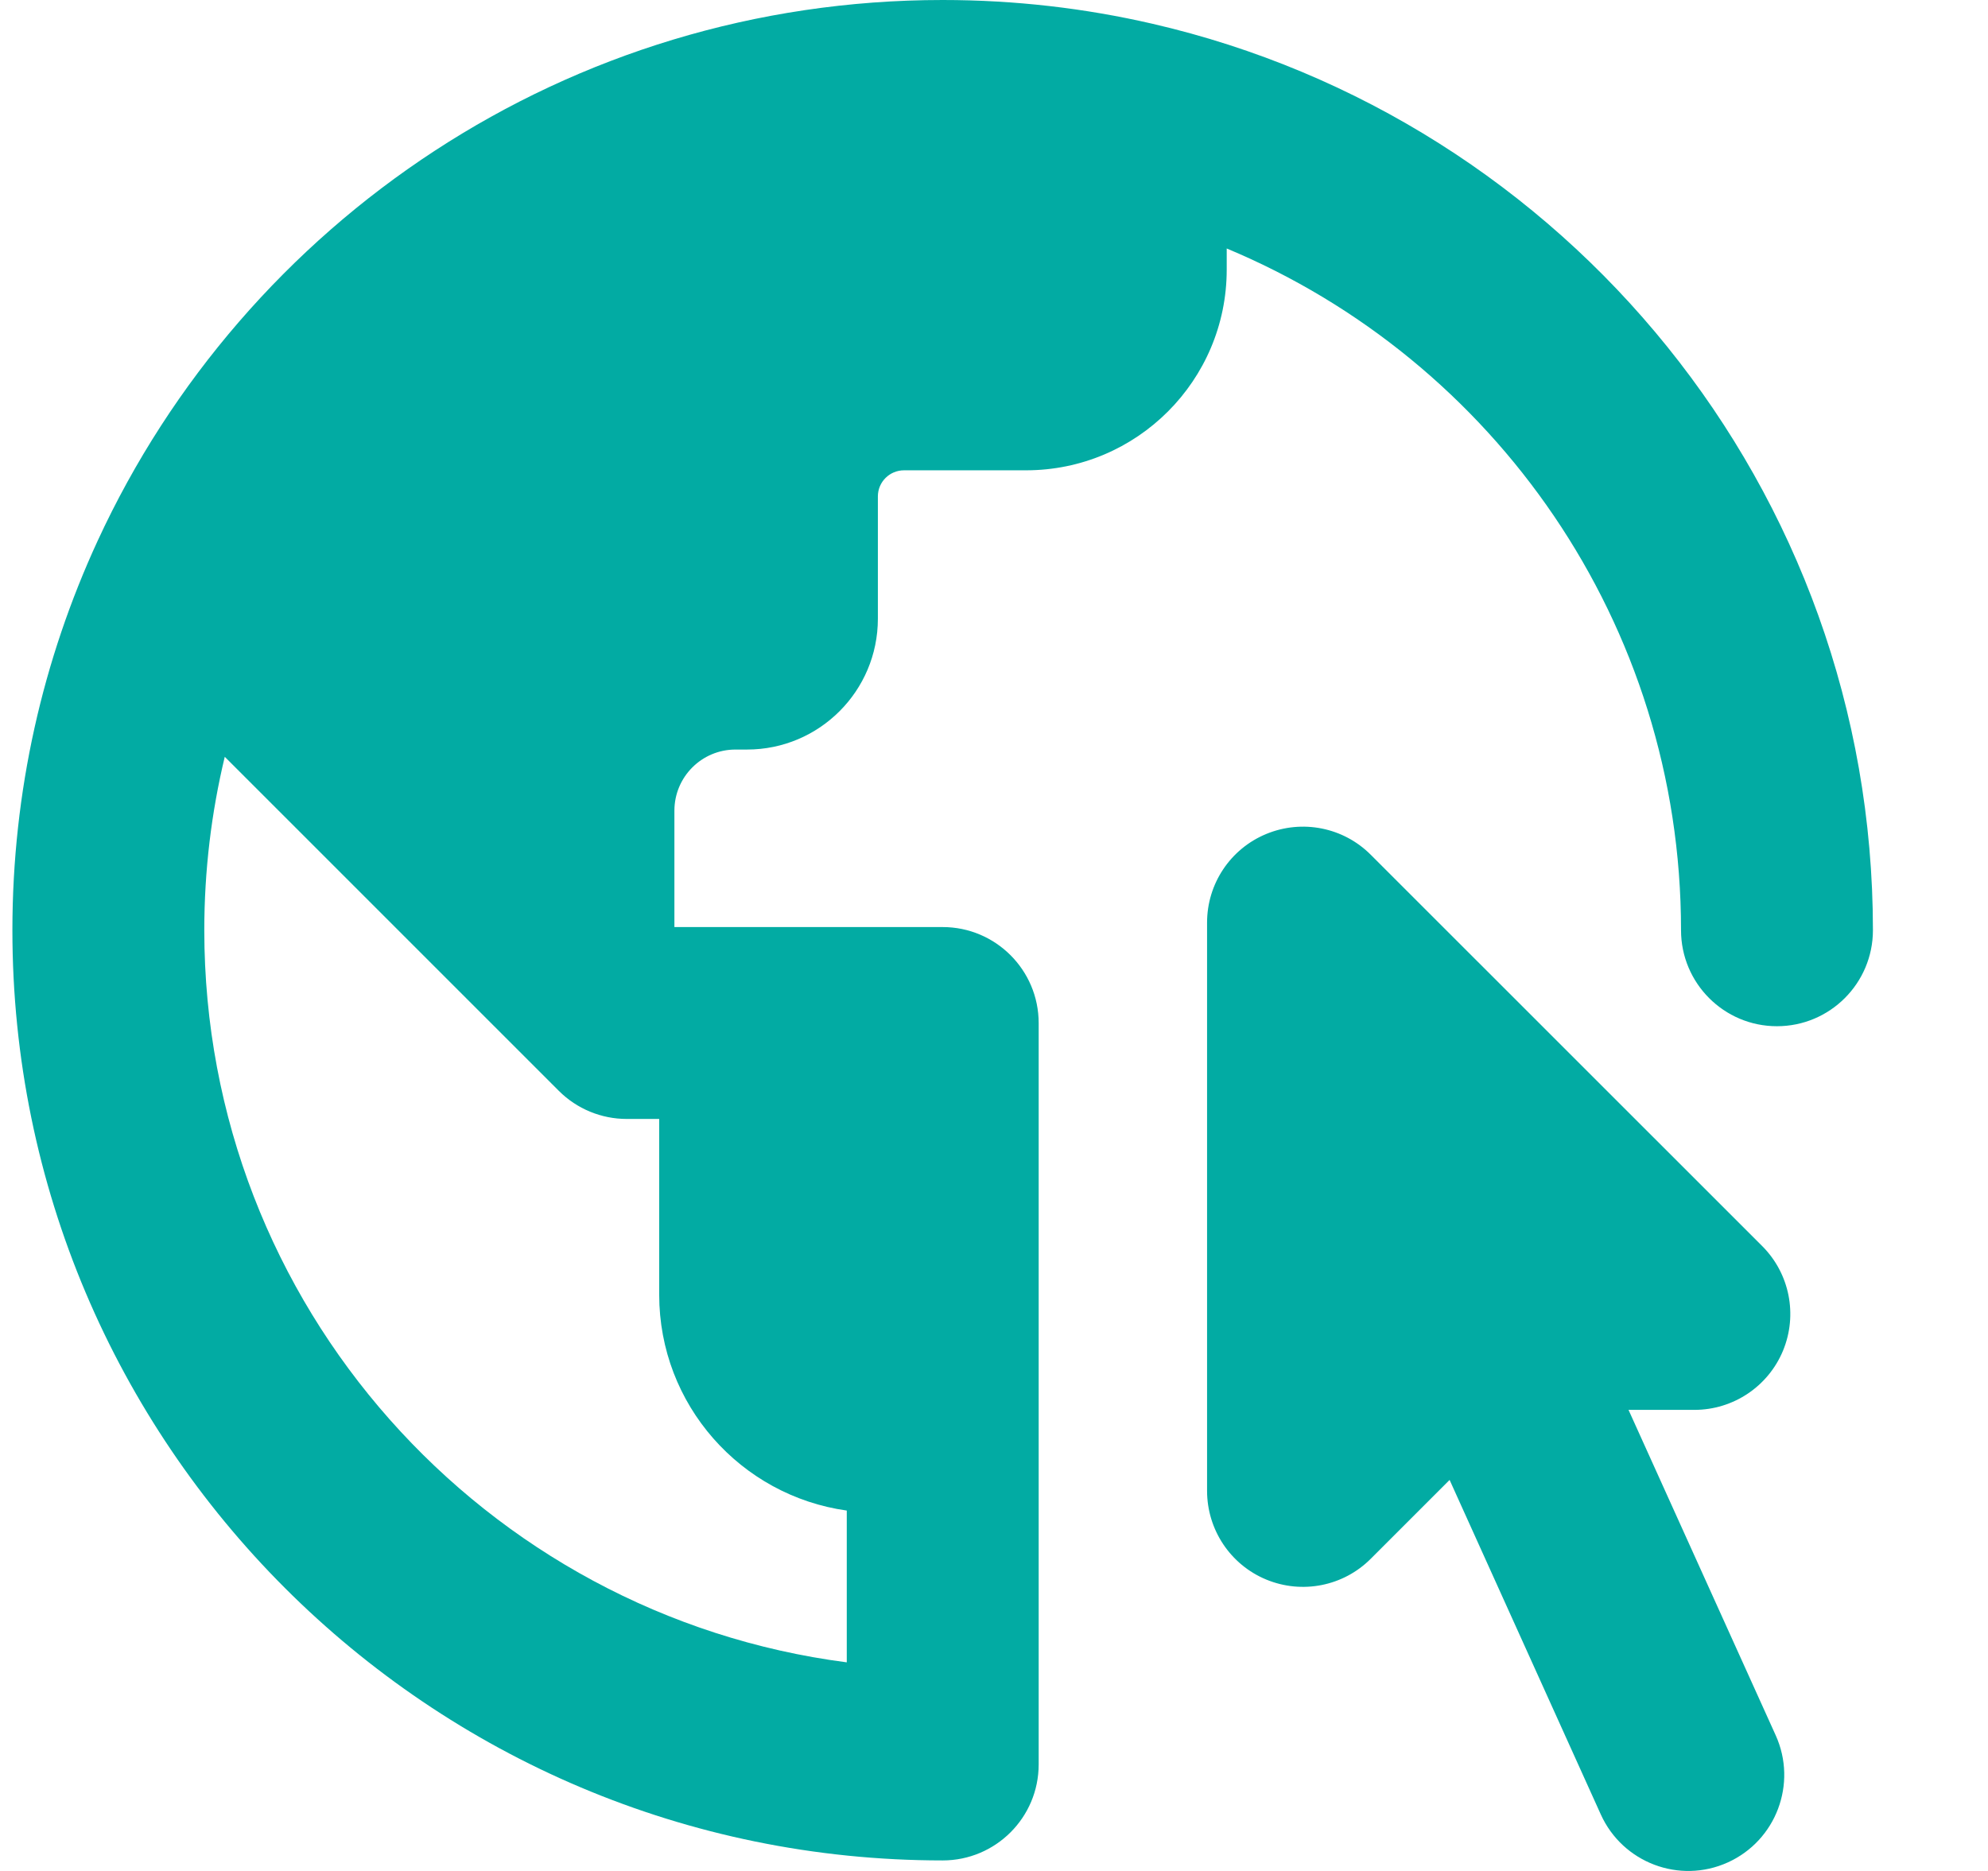 <?xml version="1.0" encoding="UTF-8"?> <svg xmlns="http://www.w3.org/2000/svg" width="17" height="16" viewBox="0 0 17 16" fill="none"><g clip-path="url(#clip0_666_140)"><path fill-rule="evenodd" clip-rule="evenodd" d="M10.49 2.125C12.772 3.077 14.375 5.329 14.375 7.955C14.375 8.408 14.742 8.776 15.195 8.776C15.649 8.776 16.016 8.408 16.016 7.955C16.016 4.177 13.384 1.016 9.854 0.203C9.277 0.07 8.677 0 8.061 0C4.855 0 2.094 1.896 0.835 4.625C0.367 5.639 0.106 6.768 0.106 7.955C0.106 12.348 3.668 15.91 8.061 15.91C8.514 15.91 8.882 15.543 8.882 15.089V8.749C8.882 8.296 8.514 7.928 8.061 7.928H5.767V6.933C5.767 6.644 6.001 6.41 6.289 6.41H6.388C7.006 6.41 7.507 5.909 7.507 5.291V4.245C7.507 4.122 7.607 4.022 7.731 4.022H8.774C9.722 4.022 10.49 3.253 10.49 2.306V2.125ZM1.922 6.472C1.808 6.947 1.747 7.444 1.747 7.955C1.747 11.164 4.141 13.814 7.241 14.216V12.918C6.334 12.791 5.637 12.013 5.637 11.072V9.569H5.359C5.142 9.569 4.933 9.483 4.779 9.329L1.922 6.472Z" fill="#02ABA3"></path><path d="M11.722 7.31C11.488 7.075 11.135 7.005 10.828 7.132C10.521 7.259 10.322 7.558 10.322 7.89V12.749C10.322 13.081 10.521 13.381 10.828 13.508C11.135 13.635 11.488 13.565 11.722 13.33L12.396 12.656L13.689 15.517C13.876 15.93 14.362 16.114 14.775 15.927C15.188 15.74 15.371 15.254 15.185 14.841L13.926 12.057H14.489C14.821 12.057 15.12 11.857 15.247 11.551C15.374 11.244 15.304 10.891 15.069 10.656L11.722 7.31Z" fill="#02ABA3"></path></g><defs><clipPath id="clip0_666_140"><rect width="16" height="16" fill="white" transform="translate(0.061)"></rect></clipPath></defs></svg> 